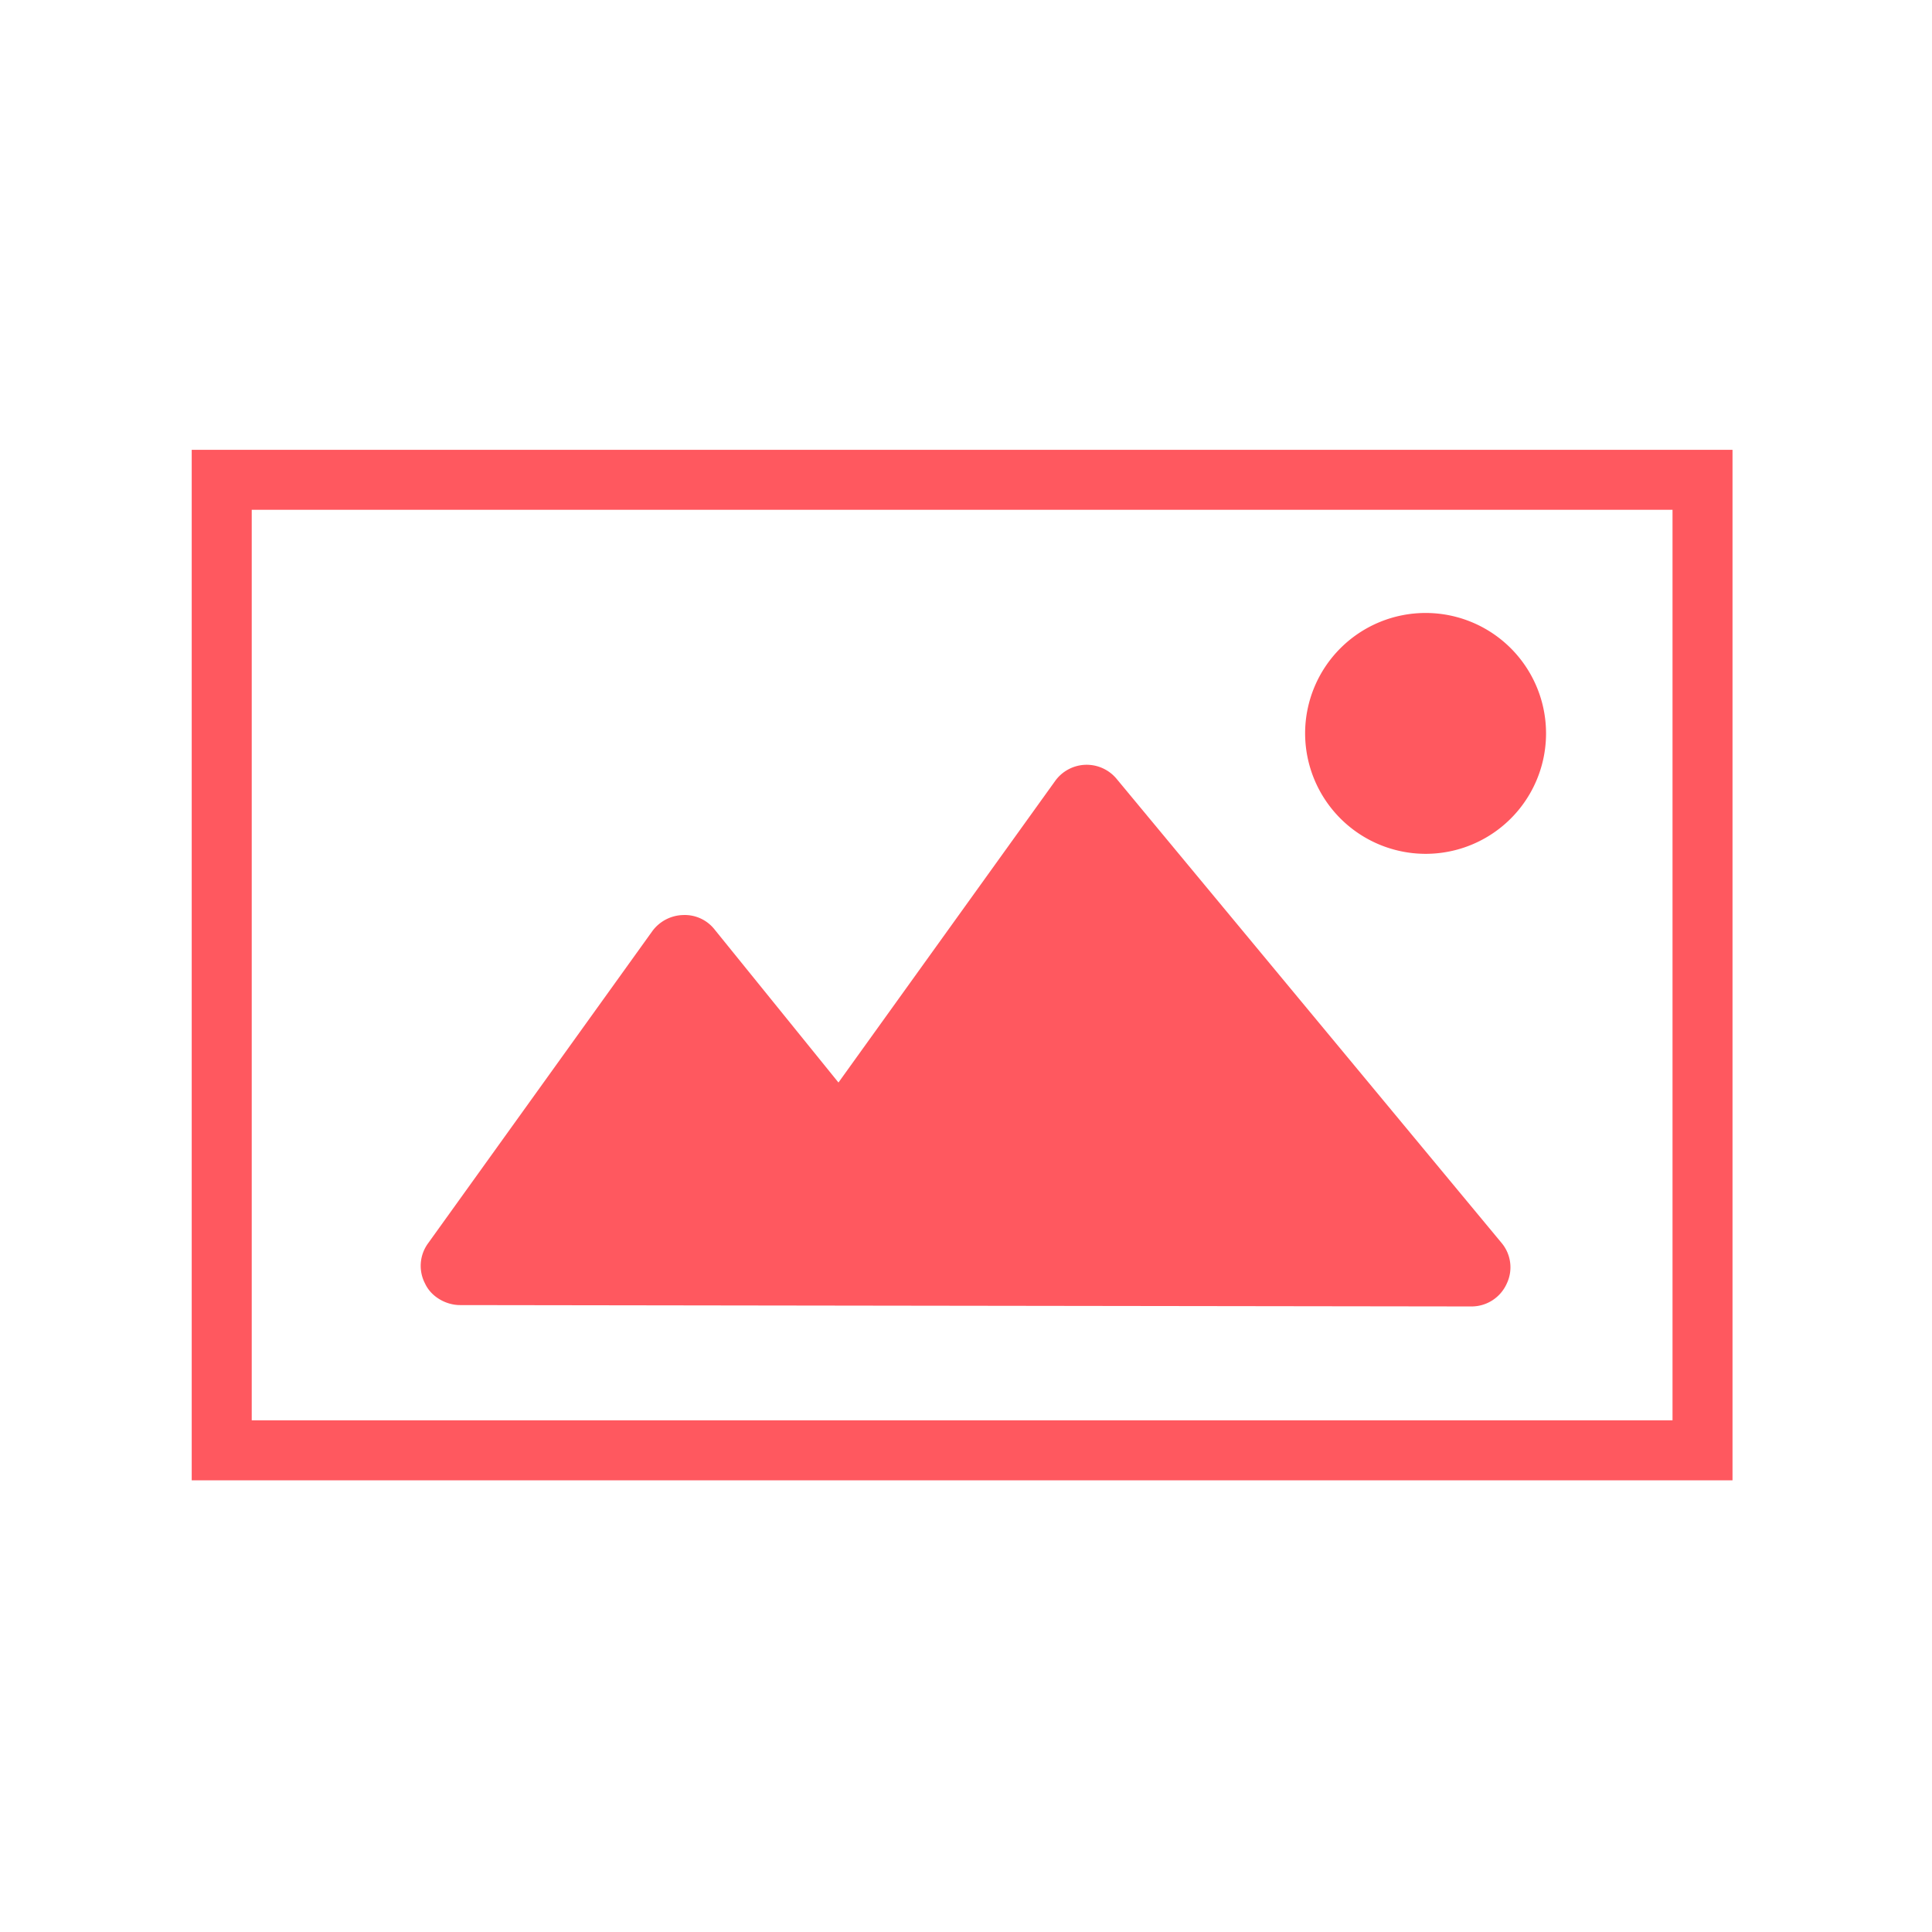 <svg xmlns="http://www.w3.org/2000/svg" version="1.1" xmlns:xlink="http://www.w3.org/1999/xlink" xmlns:svgjs="http://svgjs.dev/svgjs" width="128" height="128" viewBox="0 0 128 128"><g transform="matrix(0.805,0,0,0.805,12.222,29.725)"><svg viewBox="0 0 96 64" data-background-color="#ffffff" preserveAspectRatio="xMidYMid meet" height="85" width="128" xmlns="http://www.w3.org/2000/svg" xmlns:xlink="http://www.w3.org/1999/xlink"><g id="tight-bounds" transform="matrix(1,0,0,1,0.26,0.071)"><svg viewBox="0 0 95.481 63.858" height="63.858" width="95.481"><g><svg viewBox="0 0 95.481 63.858" height="63.858" width="95.481"><g><svg viewBox="0 0 95.481 63.858" height="63.858" width="95.481"><g id="textblocktransform"><svg viewBox="0 0 95.481 63.858" height="63.858" width="95.481" id="textblock"><g><svg viewBox="0 0 95.481 63.858" height="63.858" width="95.481"><g><svg viewBox="0 0 95.481 63.858" height="63.858" width="95.481"><g><svg xmlns="http://www.w3.org/2000/svg" xmlns:xlink="http://www.w3.org/1999/xlink" version="1.1" x="0" y="0" viewBox="15.295 25.953 71.91 48.094" enable-background="new 0 0 100 100" xml:space="preserve" height="63.858" width="95.481" class="icon-icon-0" data-fill-palette-color="accent" id="icon-0"><g fill="#ff585f" data-fill-palette-color="accent"><g fill="#ff585f" data-fill-palette-color="accent"><g fill="#ff585f" data-fill-palette-color="accent"><path d="M87.205 74.047H15.295V25.953H87.205zM18.096 71.247H84.405V28.753H18.096z" fill="#ff585f" data-fill-palette-color="accent"></path></g></g><g fill="#ff585f" data-fill-palette-color="accent"><path d="M26.869 65.602C27.139 65.763 27.465 65.864 27.791 65.869L41.547 65.888 75.02 65.933A1.8 1.8 0 0 0 76.662 64.881 1.77 1.77 0 0 0 76.419 62.959L58.466 41.317A1.812 1.812 0 0 0 55.595 41.404L45.479 55.482 39.685 48.324A1.77 1.77 0 0 0 38.227 47.666 1.84 1.84 0 0 0 36.793 48.415L26.33 62.981A1.78 1.78 0 0 0 26.185 64.864C26.336 65.189 26.588 65.436 26.869 65.602" fill="#ff585f" data-fill-palette-color="accent"></path><path d="M72.873 44.809A5.62 5.62 0 0 0 72.891 33.568 5.623 5.623 0 0 0 67.258 39.177 5.63 5.63 0 0 0 72.873 44.809" fill="#ff585f" data-fill-palette-color="accent"></path></g></g></svg></g></svg></g></svg></g></svg></g></svg></g><g></g></svg></g><defs></defs></svg><rect width="95.481" height="63.858" fill="none" stroke="none" visibility="hidden"></rect></g></svg></g></svg>